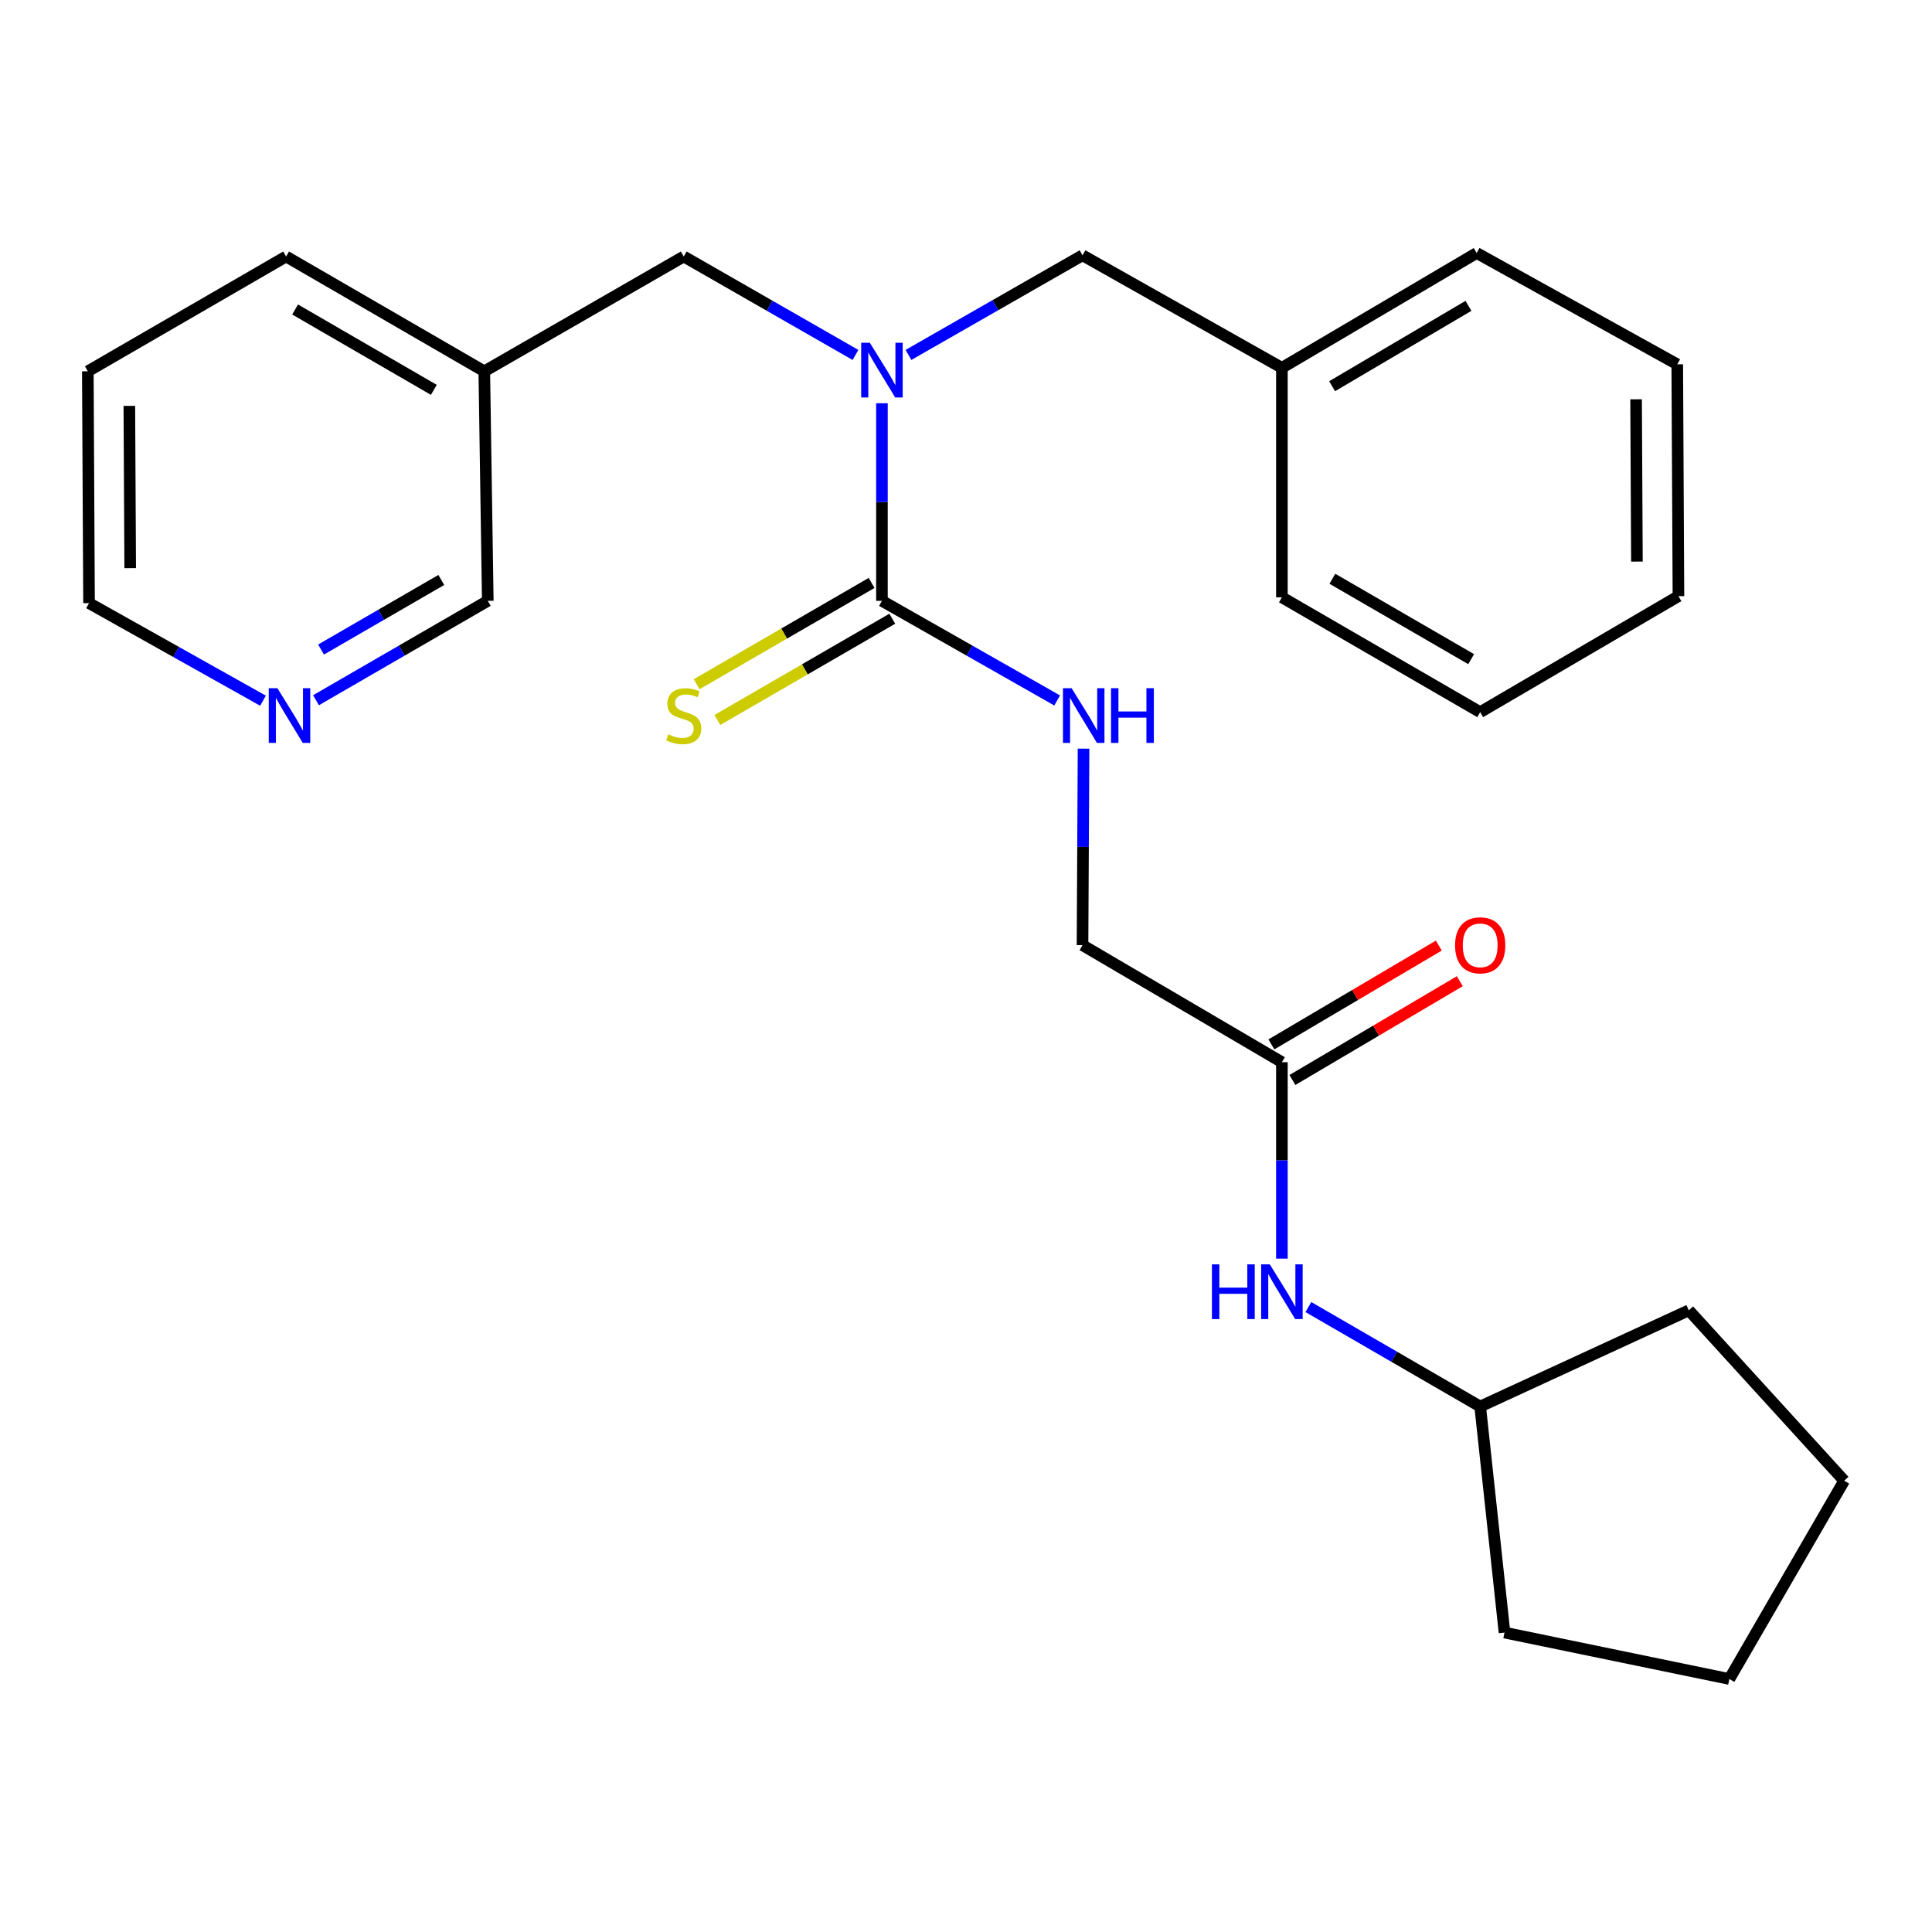 <?xml version='1.0' encoding='iso-8859-1'?>
<svg version='1.1' baseProfile='full'
              xmlns='http://www.w3.org/2000/svg'
                      xmlns:rdkit='http://www.rdkit.org/xml'
                      xmlns:xlink='http://www.w3.org/1999/xlink'
                  xml:space='preserve'
width='1000px' height='1000px' viewBox='0 0 1000 1000'>
<!-- END OF HEADER -->
<rect style='opacity:1.0;fill:#FFFFFF;stroke:none' width='1000' height='1000' x='0' y='0'> </rect>
<path class='bond-0' d='M 456.489,310.989 L 456.489,259.854' style='fill:none;fill-rule:evenodd;stroke:#000000;stroke-width:6px;stroke-linecap:butt;stroke-linejoin:miter;stroke-opacity:1' />
<path class='bond-0' d='M 456.489,259.854 L 456.489,208.718' style='fill:none;fill-rule:evenodd;stroke:#0000FF;stroke-width:6px;stroke-linecap:butt;stroke-linejoin:miter;stroke-opacity:1' />
<path class='bond-1' d='M 456.489,310.989 L 501.836,336.773' style='fill:none;fill-rule:evenodd;stroke:#000000;stroke-width:6px;stroke-linecap:butt;stroke-linejoin:miter;stroke-opacity:1' />
<path class='bond-1' d='M 501.836,336.773 L 547.184,362.557' style='fill:none;fill-rule:evenodd;stroke:#0000FF;stroke-width:6px;stroke-linecap:butt;stroke-linejoin:miter;stroke-opacity:1' />
<path class='bond-3' d='M 451.129,301.73 L 405.859,327.935' style='fill:none;fill-rule:evenodd;stroke:#000000;stroke-width:6px;stroke-linecap:butt;stroke-linejoin:miter;stroke-opacity:1' />
<path class='bond-3' d='M 405.859,327.935 L 360.589,354.14' style='fill:none;fill-rule:evenodd;stroke:#CCCC00;stroke-width:6px;stroke-linecap:butt;stroke-linejoin:miter;stroke-opacity:1' />
<path class='bond-3' d='M 461.849,320.249 L 416.579,346.454' style='fill:none;fill-rule:evenodd;stroke:#000000;stroke-width:6px;stroke-linecap:butt;stroke-linejoin:miter;stroke-opacity:1' />
<path class='bond-3' d='M 416.579,346.454 L 371.309,372.66' style='fill:none;fill-rule:evenodd;stroke:#CCCC00;stroke-width:6px;stroke-linecap:butt;stroke-linejoin:miter;stroke-opacity:1' />
<path class='bond-4' d='M 442.793,183.72 L 398.349,158.241' style='fill:none;fill-rule:evenodd;stroke:#0000FF;stroke-width:6px;stroke-linecap:butt;stroke-linejoin:miter;stroke-opacity:1' />
<path class='bond-4' d='M 398.349,158.241 L 353.906,132.762' style='fill:none;fill-rule:evenodd;stroke:#000000;stroke-width:6px;stroke-linecap:butt;stroke-linejoin:miter;stroke-opacity:1' />
<path class='bond-6' d='M 470.22,183.713 L 515.264,157.928' style='fill:none;fill-rule:evenodd;stroke:#0000FF;stroke-width:6px;stroke-linecap:butt;stroke-linejoin:miter;stroke-opacity:1' />
<path class='bond-6' d='M 515.264,157.928 L 560.309,132.143' style='fill:none;fill-rule:evenodd;stroke:#000000;stroke-width:6px;stroke-linecap:butt;stroke-linejoin:miter;stroke-opacity:1' />
<path class='bond-10' d='M 560.838,387.502 L 560.573,438.36' style='fill:none;fill-rule:evenodd;stroke:#0000FF;stroke-width:6px;stroke-linecap:butt;stroke-linejoin:miter;stroke-opacity:1' />
<path class='bond-10' d='M 560.573,438.36 L 560.309,489.217' style='fill:none;fill-rule:evenodd;stroke:#000000;stroke-width:6px;stroke-linecap:butt;stroke-linejoin:miter;stroke-opacity:1' />
<path class='bond-2' d='M 663.51,549.788 L 560.309,489.217' style='fill:none;fill-rule:evenodd;stroke:#000000;stroke-width:6px;stroke-linecap:butt;stroke-linejoin:miter;stroke-opacity:1' />
<path class='bond-5' d='M 663.51,549.788 L 663.51,600.628' style='fill:none;fill-rule:evenodd;stroke:#000000;stroke-width:6px;stroke-linecap:butt;stroke-linejoin:miter;stroke-opacity:1' />
<path class='bond-5' d='M 663.51,600.628 L 663.51,651.468' style='fill:none;fill-rule:evenodd;stroke:#0000FF;stroke-width:6px;stroke-linecap:butt;stroke-linejoin:miter;stroke-opacity:1' />
<path class='bond-8' d='M 668.948,559.002 L 712.274,533.432' style='fill:none;fill-rule:evenodd;stroke:#000000;stroke-width:6px;stroke-linecap:butt;stroke-linejoin:miter;stroke-opacity:1' />
<path class='bond-8' d='M 712.274,533.432 L 755.6,507.862' style='fill:none;fill-rule:evenodd;stroke:#FF0000;stroke-width:6px;stroke-linecap:butt;stroke-linejoin:miter;stroke-opacity:1' />
<path class='bond-8' d='M 658.072,540.573 L 701.398,515.004' style='fill:none;fill-rule:evenodd;stroke:#000000;stroke-width:6px;stroke-linecap:butt;stroke-linejoin:miter;stroke-opacity:1' />
<path class='bond-8' d='M 701.398,515.004 L 744.724,489.434' style='fill:none;fill-rule:evenodd;stroke:#FF0000;stroke-width:6px;stroke-linecap:butt;stroke-linejoin:miter;stroke-opacity:1' />
<path class='bond-9' d='M 353.906,132.762 L 250.669,192.191' style='fill:none;fill-rule:evenodd;stroke:#000000;stroke-width:6px;stroke-linecap:butt;stroke-linejoin:miter;stroke-opacity:1' />
<path class='bond-12' d='M 677.215,676.533 L 721.678,702.274' style='fill:none;fill-rule:evenodd;stroke:#0000FF;stroke-width:6px;stroke-linecap:butt;stroke-linejoin:miter;stroke-opacity:1' />
<path class='bond-12' d='M 721.678,702.274 L 766.141,728.016' style='fill:none;fill-rule:evenodd;stroke:#000000;stroke-width:6px;stroke-linecap:butt;stroke-linejoin:miter;stroke-opacity:1' />
<path class='bond-11' d='M 560.309,132.143 L 663.51,190.384' style='fill:none;fill-rule:evenodd;stroke:#000000;stroke-width:6px;stroke-linecap:butt;stroke-linejoin:miter;stroke-opacity:1' />
<path class='bond-7' d='M 163.549,362.442 L 208.012,336.716' style='fill:none;fill-rule:evenodd;stroke:#0000FF;stroke-width:6px;stroke-linecap:butt;stroke-linejoin:miter;stroke-opacity:1' />
<path class='bond-7' d='M 208.012,336.716 L 252.476,310.989' style='fill:none;fill-rule:evenodd;stroke:#000000;stroke-width:6px;stroke-linecap:butt;stroke-linejoin:miter;stroke-opacity:1' />
<path class='bond-7' d='M 166.171,336.202 L 197.296,318.194' style='fill:none;fill-rule:evenodd;stroke:#0000FF;stroke-width:6px;stroke-linecap:butt;stroke-linejoin:miter;stroke-opacity:1' />
<path class='bond-7' d='M 197.296,318.194 L 228.42,300.185' style='fill:none;fill-rule:evenodd;stroke:#000000;stroke-width:6px;stroke-linecap:butt;stroke-linejoin:miter;stroke-opacity:1' />
<path class='bond-27' d='M 136.131,362.68 L 91.108,337.429' style='fill:none;fill-rule:evenodd;stroke:#0000FF;stroke-width:6px;stroke-linecap:butt;stroke-linejoin:miter;stroke-opacity:1' />
<path class='bond-27' d='M 91.108,337.429 L 46.085,312.178' style='fill:none;fill-rule:evenodd;stroke:#000000;stroke-width:6px;stroke-linecap:butt;stroke-linejoin:miter;stroke-opacity:1' />
<path class='bond-13' d='M 250.669,192.191 L 252.476,310.989' style='fill:none;fill-rule:evenodd;stroke:#000000;stroke-width:6px;stroke-linecap:butt;stroke-linejoin:miter;stroke-opacity:1' />
<path class='bond-15' d='M 250.669,192.191 L 148.085,132.762' style='fill:none;fill-rule:evenodd;stroke:#000000;stroke-width:6px;stroke-linecap:butt;stroke-linejoin:miter;stroke-opacity:1' />
<path class='bond-15' d='M 224.554,201.792 L 152.746,160.192' style='fill:none;fill-rule:evenodd;stroke:#000000;stroke-width:6px;stroke-linecap:butt;stroke-linejoin:miter;stroke-opacity:1' />
<path class='bond-16' d='M 663.51,190.384 L 764.322,130.955' style='fill:none;fill-rule:evenodd;stroke:#000000;stroke-width:6px;stroke-linecap:butt;stroke-linejoin:miter;stroke-opacity:1' />
<path class='bond-16' d='M 689.499,199.903 L 760.068,158.303' style='fill:none;fill-rule:evenodd;stroke:#000000;stroke-width:6px;stroke-linecap:butt;stroke-linejoin:miter;stroke-opacity:1' />
<path class='bond-17' d='M 663.51,190.384 L 663.51,309.171' style='fill:none;fill-rule:evenodd;stroke:#000000;stroke-width:6px;stroke-linecap:butt;stroke-linejoin:miter;stroke-opacity:1' />
<path class='bond-18' d='M 766.141,728.016 L 778.731,845.019' style='fill:none;fill-rule:evenodd;stroke:#000000;stroke-width:6px;stroke-linecap:butt;stroke-linejoin:miter;stroke-opacity:1' />
<path class='bond-19' d='M 766.141,728.016 L 874.134,678.216' style='fill:none;fill-rule:evenodd;stroke:#000000;stroke-width:6px;stroke-linecap:butt;stroke-linejoin:miter;stroke-opacity:1' />
<path class='bond-14' d='M 46.085,312.178 L 45.455,192.191' style='fill:none;fill-rule:evenodd;stroke:#000000;stroke-width:6px;stroke-linecap:butt;stroke-linejoin:miter;stroke-opacity:1' />
<path class='bond-14' d='M 67.389,294.068 L 66.948,210.076' style='fill:none;fill-rule:evenodd;stroke:#000000;stroke-width:6px;stroke-linecap:butt;stroke-linejoin:miter;stroke-opacity:1' />
<path class='bond-20' d='M 148.085,132.762 L 45.455,192.191' style='fill:none;fill-rule:evenodd;stroke:#000000;stroke-width:6px;stroke-linecap:butt;stroke-linejoin:miter;stroke-opacity:1' />
<path class='bond-21' d='M 764.322,130.955 L 868.142,188.577' style='fill:none;fill-rule:evenodd;stroke:#000000;stroke-width:6px;stroke-linecap:butt;stroke-linejoin:miter;stroke-opacity:1' />
<path class='bond-22' d='M 663.51,309.171 L 766.141,368.612' style='fill:none;fill-rule:evenodd;stroke:#000000;stroke-width:6px;stroke-linecap:butt;stroke-linejoin:miter;stroke-opacity:1' />
<path class='bond-22' d='M 689.63,299.569 L 761.471,341.178' style='fill:none;fill-rule:evenodd;stroke:#000000;stroke-width:6px;stroke-linecap:butt;stroke-linejoin:miter;stroke-opacity:1' />
<path class='bond-24' d='M 778.731,845.019 L 895.116,869.045' style='fill:none;fill-rule:evenodd;stroke:#000000;stroke-width:6px;stroke-linecap:butt;stroke-linejoin:miter;stroke-opacity:1' />
<path class='bond-23' d='M 874.134,678.216 L 954.545,766.415' style='fill:none;fill-rule:evenodd;stroke:#000000;stroke-width:6px;stroke-linecap:butt;stroke-linejoin:miter;stroke-opacity:1' />
<path class='bond-26' d='M 868.142,188.577 L 868.76,308.564' style='fill:none;fill-rule:evenodd;stroke:#000000;stroke-width:6px;stroke-linecap:butt;stroke-linejoin:miter;stroke-opacity:1' />
<path class='bond-26' d='M 846.836,206.685 L 847.269,290.676' style='fill:none;fill-rule:evenodd;stroke:#000000;stroke-width:6px;stroke-linecap:butt;stroke-linejoin:miter;stroke-opacity:1' />
<path class='bond-25' d='M 766.141,368.612 L 868.76,308.564' style='fill:none;fill-rule:evenodd;stroke:#000000;stroke-width:6px;stroke-linecap:butt;stroke-linejoin:miter;stroke-opacity:1' />
<path class='bond-28' d='M 954.545,766.415 L 895.116,869.045' style='fill:none;fill-rule:evenodd;stroke:#000000;stroke-width:6px;stroke-linecap:butt;stroke-linejoin:miter;stroke-opacity:1' />
<path  class='atom-1' d='M 450.229 177.412
L 459.509 192.412
Q 460.429 193.892, 461.909 196.572
Q 463.389 199.252, 463.469 199.412
L 463.469 177.412
L 467.229 177.412
L 467.229 205.732
L 463.349 205.732
L 453.389 189.332
Q 452.229 187.412, 450.989 185.212
Q 449.789 183.012, 449.429 182.332
L 449.429 205.732
L 445.749 205.732
L 445.749 177.412
L 450.229 177.412
' fill='#0000FF'/>
<path  class='atom-2' d='M 554.667 356.211
L 563.947 371.211
Q 564.867 372.691, 566.347 375.371
Q 567.827 378.051, 567.907 378.211
L 567.907 356.211
L 571.667 356.211
L 571.667 384.531
L 567.787 384.531
L 557.827 368.131
Q 556.667 366.211, 555.427 364.011
Q 554.227 361.811, 553.867 361.131
L 553.867 384.531
L 550.187 384.531
L 550.187 356.211
L 554.667 356.211
' fill='#0000FF'/>
<path  class='atom-2' d='M 575.067 356.211
L 578.907 356.211
L 578.907 368.251
L 593.387 368.251
L 593.387 356.211
L 597.227 356.211
L 597.227 384.531
L 593.387 384.531
L 593.387 371.451
L 578.907 371.451
L 578.907 384.531
L 575.067 384.531
L 575.067 356.211
' fill='#0000FF'/>
<path  class='atom-4' d='M 345.906 380.091
Q 346.226 380.211, 347.546 380.771
Q 348.866 381.331, 350.306 381.691
Q 351.786 382.011, 353.226 382.011
Q 355.906 382.011, 357.466 380.731
Q 359.026 379.411, 359.026 377.131
Q 359.026 375.571, 358.226 374.611
Q 357.466 373.651, 356.266 373.131
Q 355.066 372.611, 353.066 372.011
Q 350.546 371.251, 349.026 370.531
Q 347.546 369.811, 346.466 368.291
Q 345.426 366.771, 345.426 364.211
Q 345.426 360.651, 347.826 358.451
Q 350.266 356.251, 355.066 356.251
Q 358.346 356.251, 362.066 357.811
L 361.146 360.891
Q 357.746 359.491, 355.186 359.491
Q 352.426 359.491, 350.906 360.651
Q 349.386 361.771, 349.426 363.731
Q 349.426 365.251, 350.186 366.171
Q 350.986 367.091, 352.106 367.611
Q 353.266 368.131, 355.186 368.731
Q 357.746 369.531, 359.266 370.331
Q 360.786 371.131, 361.866 372.771
Q 362.986 374.371, 362.986 377.131
Q 362.986 381.051, 360.346 383.171
Q 357.746 385.251, 353.386 385.251
Q 350.866 385.251, 348.946 384.691
Q 347.066 384.171, 344.826 383.251
L 345.906 380.091
' fill='#CCCC00'/>
<path  class='atom-6' d='M 627.29 654.438
L 631.13 654.438
L 631.13 666.478
L 645.61 666.478
L 645.61 654.438
L 649.45 654.438
L 649.45 682.758
L 645.61 682.758
L 645.61 669.678
L 631.13 669.678
L 631.13 682.758
L 627.29 682.758
L 627.29 654.438
' fill='#0000FF'/>
<path  class='atom-6' d='M 657.25 654.438
L 666.53 669.438
Q 667.45 670.918, 668.93 673.598
Q 670.41 676.278, 670.49 676.438
L 670.49 654.438
L 674.25 654.438
L 674.25 682.758
L 670.37 682.758
L 660.41 666.358
Q 659.25 664.438, 658.01 662.238
Q 656.81 660.038, 656.45 659.358
L 656.45 682.758
L 652.77 682.758
L 652.77 654.438
L 657.25 654.438
' fill='#0000FF'/>
<path  class='atom-8' d='M 143.585 356.211
L 152.865 371.211
Q 153.785 372.691, 155.265 375.371
Q 156.745 378.051, 156.825 378.211
L 156.825 356.211
L 160.585 356.211
L 160.585 384.531
L 156.705 384.531
L 146.745 368.131
Q 145.585 366.211, 144.345 364.011
Q 143.145 361.811, 142.785 361.131
L 142.785 384.531
L 139.105 384.531
L 139.105 356.211
L 143.585 356.211
' fill='#0000FF'/>
<path  class='atom-9' d='M 753.141 489.297
Q 753.141 482.497, 756.501 478.697
Q 759.861 474.897, 766.141 474.897
Q 772.421 474.897, 775.781 478.697
Q 779.141 482.497, 779.141 489.297
Q 779.141 496.177, 775.741 500.097
Q 772.341 503.977, 766.141 503.977
Q 759.901 503.977, 756.501 500.097
Q 753.141 496.217, 753.141 489.297
M 766.141 500.777
Q 770.461 500.777, 772.781 497.897
Q 775.141 494.977, 775.141 489.297
Q 775.141 483.737, 772.781 480.937
Q 770.461 478.097, 766.141 478.097
Q 761.821 478.097, 759.461 480.897
Q 757.141 483.697, 757.141 489.297
Q 757.141 495.017, 759.461 497.897
Q 761.821 500.777, 766.141 500.777
' fill='#FF0000'/>
</svg>

